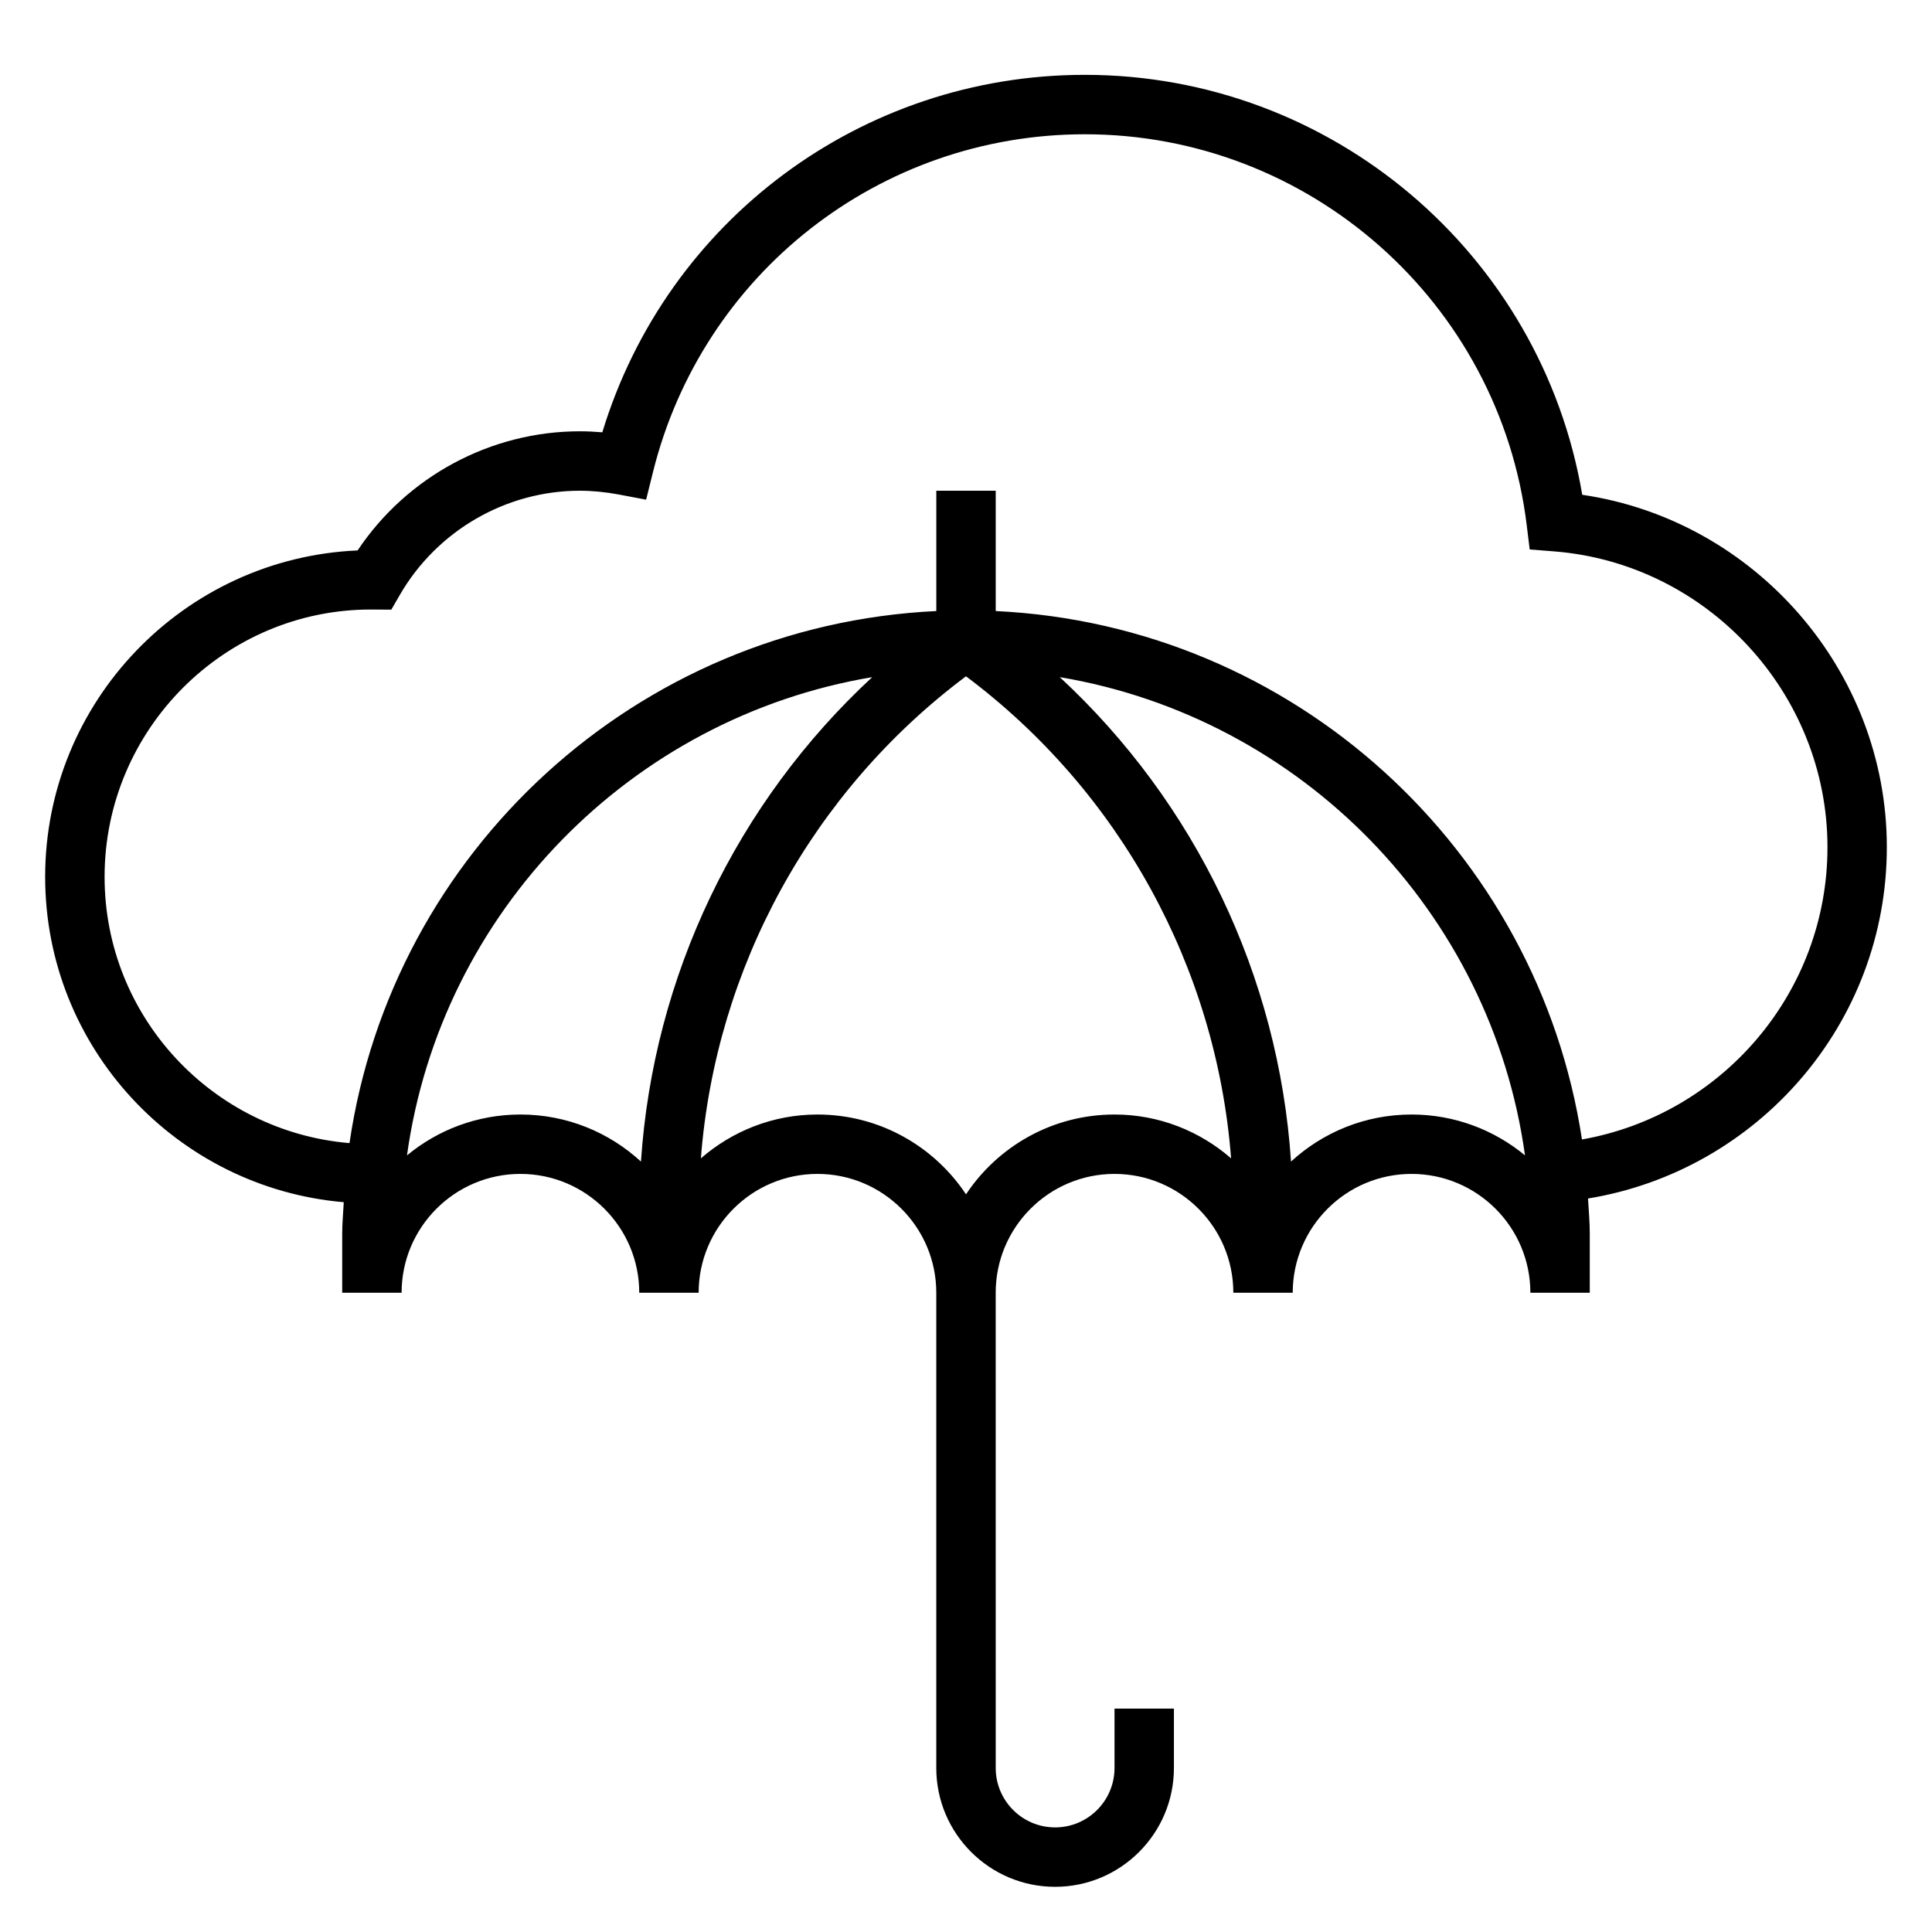 <?xml version="1.0" encoding="UTF-8"?>
<!-- The Best Svg Icon site in the world: iconSvg.co, Visit us! https://iconsvg.co -->
<svg fill="#000000" width="800px" height="800px" version="1.1" viewBox="144 144 512 512" xmlns="http://www.w3.org/2000/svg">
 <path d="m644.03 368.51c0-46.809-34.969-86.664-80.719-93.387-10.824-63.875-66.426-111.29-131.82-111.29-59.199 0-110.79 38.605-127.87 94.73-2.016-0.168-4.008-0.266-5.957-0.266-23.648 0-45.809 11.98-58.898 31.574-46 1.992-82.801 40.039-82.801 86.508 0 45.234 34.875 82.414 79.137 86.215-0.133 2.754-0.414 5.461-0.414 8.25v15.742h15.742c0-17.367 14.121-31.488 31.488-31.488 17.367 0 31.488 14.121 31.488 31.488h15.742c0-17.367 14.121-31.488 31.488-31.488 17.367 0 31.488 14.121 31.488 31.488v125.95c0 17.367 14.121 31.488 31.488 31.488 17.367 0 31.488-14.121 31.488-31.488v-15.742h-15.742v15.742c0 8.684-7.062 15.742-15.742 15.742-8.684 0-15.742-7.062-15.742-15.742l-0.004-125.95c0-17.367 14.121-31.488 31.488-31.488s31.488 14.121 31.488 31.488h15.742c0-17.367 14.121-31.488 31.488-31.488s31.488 14.121 31.488 31.488h15.742v-15.742c0-3.109-0.301-6.148-0.465-9.227 44.836-7.336 79.188-46.234 79.188-93.109zm-362.11 70.848c-11.414 0-21.891 4.07-30.062 10.832 8.949-64.566 59.316-115.99 123.29-126.74-35.922 33.266-58.008 79.199-61.285 128.38-8.414-7.742-19.633-12.473-31.945-12.473zm157.44 0c-16.414 0-30.891 8.406-39.359 21.152-8.473-12.746-22.949-21.152-39.363-21.152-11.824 0-22.602 4.418-30.898 11.617 3.922-50.562 29.473-97.219 70.258-127.75 40.785 30.535 66.336 77.191 70.258 127.75-8.285-7.203-19.07-11.617-30.895-11.617zm78.719 0c-12.312 0-23.531 4.731-31.945 12.469-3.273-49.176-25.363-95.109-61.285-128.38 63.984 10.762 114.34 62.18 123.29 126.74-8.168-6.758-18.648-10.828-30.062-10.828zm45.156 6.606c-11.684-76.809-76.258-136.28-155.36-140.03v-31.891h-15.742v31.891c-79.438 3.769-144.23 63.723-155.51 141-36.293-3.039-64.906-33.488-64.906-70.551 0-39.07 31.781-70.848 70.543-70.855l5.441 0.039 2.273-3.93c9.852-17.02 28.133-27.59 47.695-27.59 3.297 0 6.746 0.34 10.258 0.992l7.305 1.379 1.793-7.219c13.074-52.762 60.156-89.617 114.47-89.617 59.543 0 109.89 44.555 117.11 103.64l0.781 6.391 6.414 0.504c40.648 3.18 72.5 37.621 72.5 78.398 0 38.738-28.152 70.949-65.055 77.453z"/>
</svg>